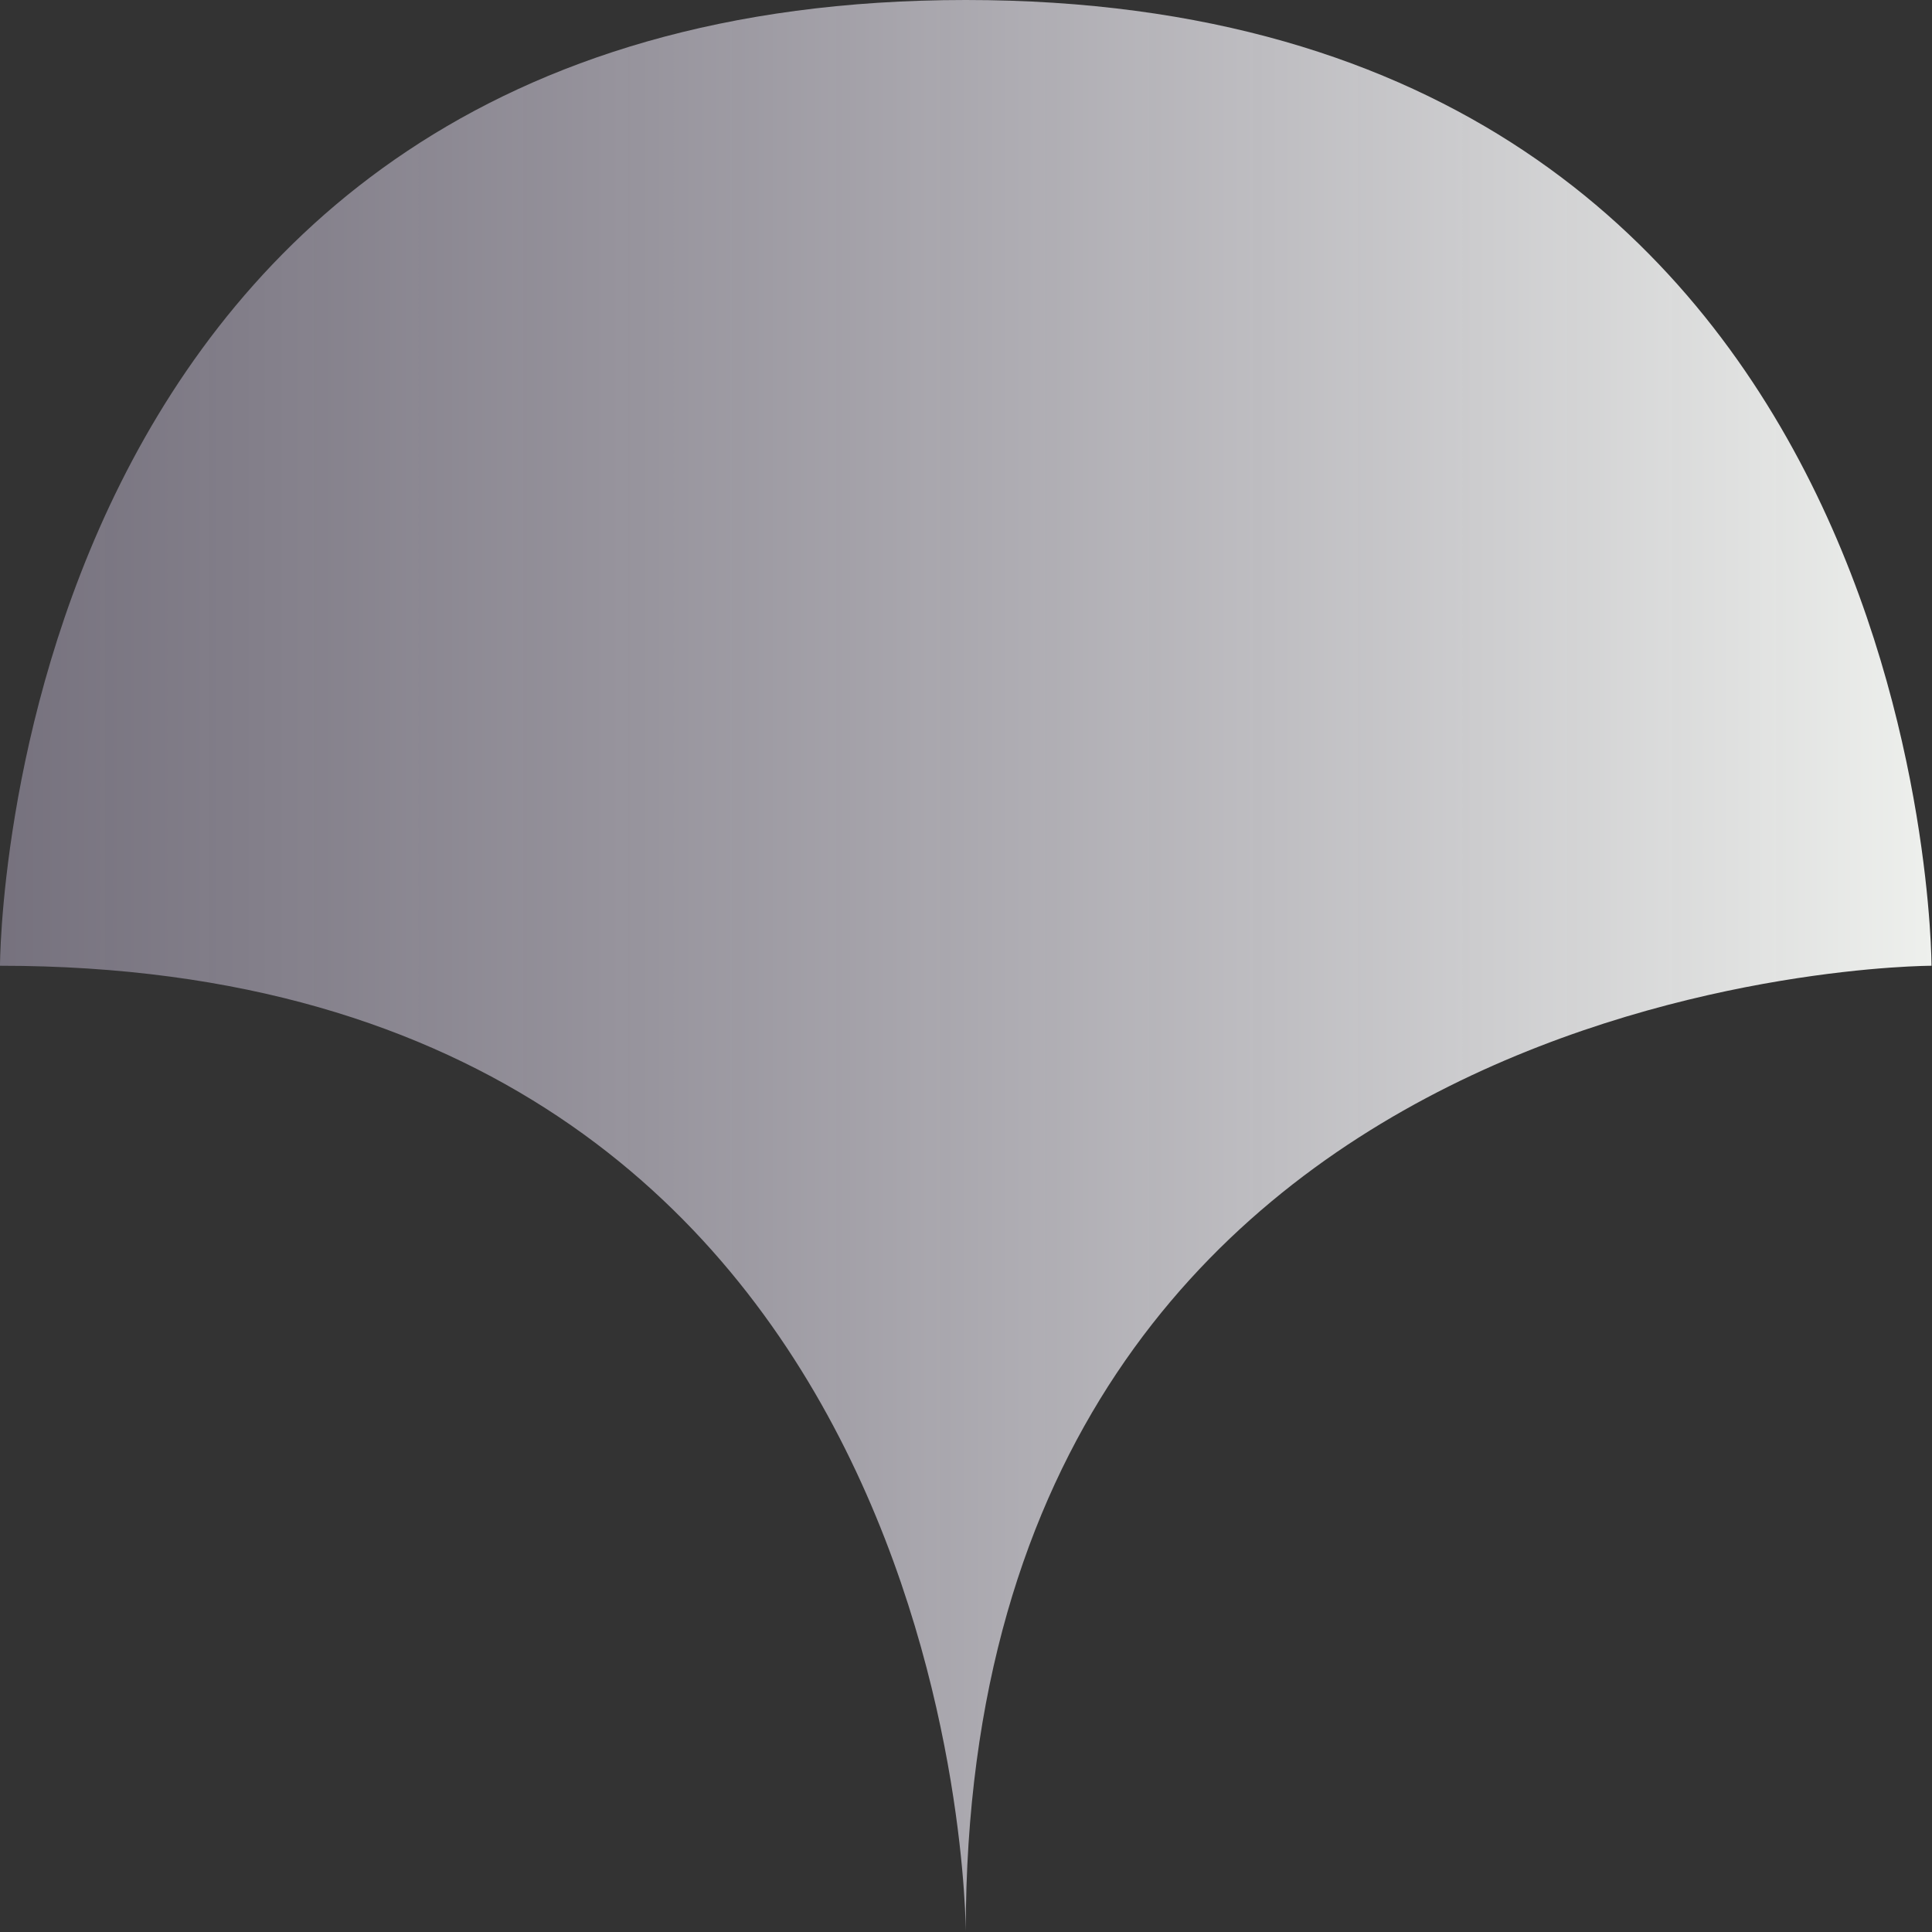 <?xml version="1.0" encoding="UTF-8" standalone="no"?>
<!-- Created with Inkscape (http://www.inkscape.org/) -->

<svg
   width="3.969mm"
   height="3.969mm"
   viewBox="0 0 3.969 3.969"
   version="1.1"
   id="svg22777"
   inkscape:version="1.1 (c4e8f9e, 2021-05-24)"
   sodipodi:docname="3.svg"
   xmlns:inkscape="http://www.inkscape.org/namespaces/inkscape"
   xmlns:sodipodi="http://sodipodi.sourceforge.net/DTD/sodipodi-0.dtd"
   xmlns:xlink="http://www.w3.org/1999/xlink"
   xmlns="http://www.w3.org/2000/svg"
   xmlns:svg="http://www.w3.org/2000/svg">
  <rect x="0" y="0" width="3.969" height="3.969" fill="#333333" stroke="none"/>
  <sodipodi:namedview
     id="namedview22779"
     pagecolor="#ffffff"
     bordercolor="#666666"
     borderopacity="1.0"
     inkscape:pageshadow="2"
     inkscape:pageopacity="0.0"
     inkscape:pagecheckerboard="0"
     inkscape:document-units="mm"
     showgrid="false"
     inkscape:zoom="26.648482"
     inkscape:cx="19.813512"
     inkscape:cy="9.5690255"
     inkscape:window-width="1920"
     inkscape:window-height="1048"
     inkscape:window-x="368"
     inkscape:window-y="1440"
     inkscape:window-maximized="1"
     inkscape:current-layer="layer1" />
  <defs
     id="defs22774">
    <linearGradient
       inkscape:collect="always"
       xlink:href="#linearGradient13134"
       id="linearGradient22666"
       gradientUnits="userSpaceOnUse"
       gradientTransform="translate(345.38,-102.317)"
       x1="-294.217"
       y1="269.081"
       x2="-290.248"
       y2="269.081" />
    <linearGradient
       inkscape:collect="always"
       id="linearGradient13134">
      <stop
         style="stop-color:#9d96a9;stop-opacity:0.637"
         offset="0"
         id="stop13130" />
      <stop
         style="stop-color:#eef0ed;stop-opacity:1"
         offset="1"
         id="stop13132" />
    </linearGradient>
  </defs>
  <g
     inkscape:label="Layer 1"
     inkscape:groupmode="layer"
     id="layer1"
     transform="translate(-51.163,-164.78)">
    <path
       style="fill:url(#linearGradient22666);fill-opacity:1;stroke:none;stroke-width:0.132px;stroke-linecap:butt;stroke-linejoin:miter;stroke-opacity:1"
       d="m 51.163,166.764 c 0,0 0,-1.984 1.984,-1.984 1.984,0 1.984,1.984 1.984,1.984 0,0 -1.984,0 -1.984,1.984 0,0 -10e-6,-1.984 -1.984,-1.984 z"
       id="path4371-3-5" />
  </g>
</svg>
